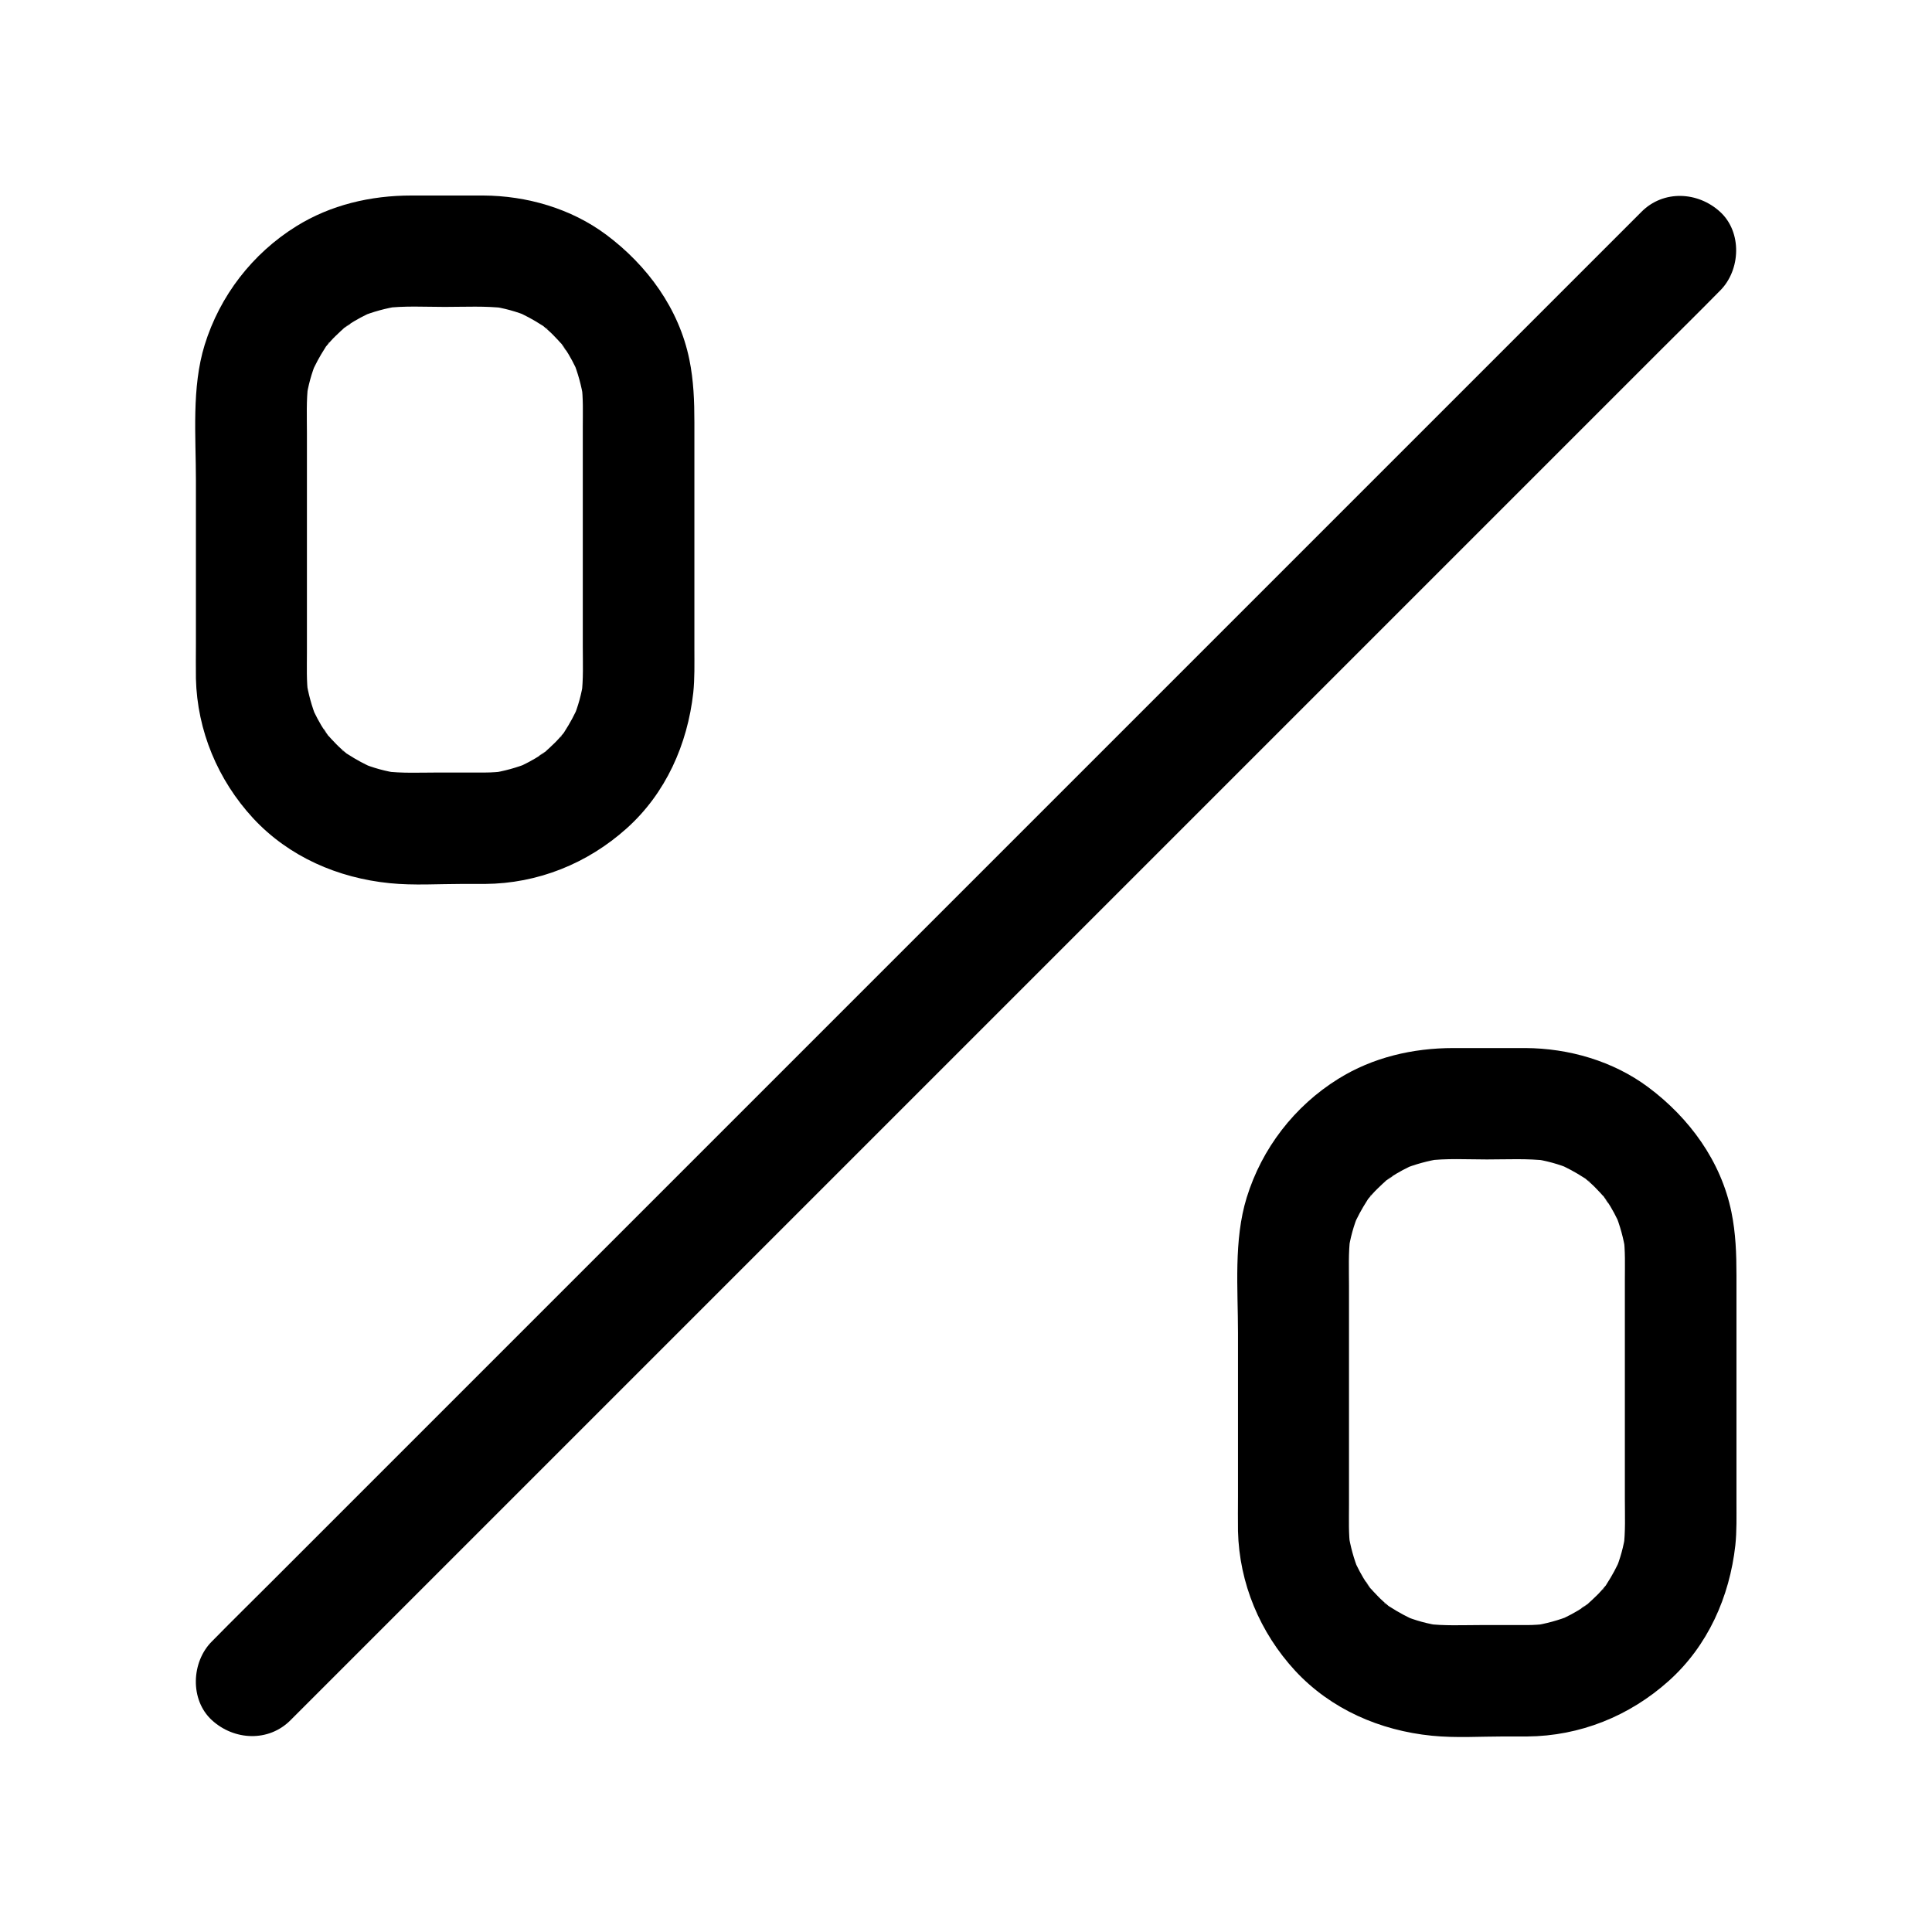 <?xml version="1.0" encoding="UTF-8"?>
<!-- Uploaded to: ICON Repo, www.svgrepo.com, Generator: ICON Repo Mixer Tools -->
<svg fill="#000000" width="800px" height="800px" version="1.1" viewBox="144 144 512 512" xmlns="http://www.w3.org/2000/svg">
 <g>
  <path d="m578.99 200.15-37.688 37.688c-13.629 13.629-27.258 27.258-40.887 40.887l-49.594 49.594c-18.203 18.203-36.406 36.406-54.66 54.66-18.254 18.254-36.555 36.555-54.809 54.809-17.121 17.121-34.293 34.293-51.414 51.414l-74.441 74.441c-4.922 4.922-9.84 9.742-14.711 14.711-0.195 0.195-0.441 0.441-0.641 0.641-5.461 5.461-5.856 15.5 0 20.859 5.902 5.41 15.055 5.856 20.859 0 3.394-3.394 6.789-6.789 10.184-10.184 9.152-9.152 18.352-18.352 27.504-27.504 13.629-13.629 27.258-27.258 40.887-40.887l210.48-210.48c14.414-14.414 28.781-28.781 43.199-43.199 10.43-10.43 20.812-20.812 31.242-31.242 4.922-4.922 9.84-9.742 14.711-14.711 0.195-0.195 0.441-0.441 0.641-0.641 5.461-5.461 5.856-15.5 0-20.859-5.902-5.414-15.055-5.856-20.859 0z"/>
  <path d="m272.52 348.73h-12.547c-4.676 0-9.445 0.246-14.121-0.344 1.328 0.195 2.609 0.344 3.938 0.543-3.543-0.492-6.938-1.426-10.234-2.805 1.18 0.492 2.363 0.984 3.543 1.477-2.41-1.031-4.676-2.262-6.887-3.691-0.297-0.195-1.574-0.887-1.574-1.133 0 0.098 3.199 2.656 1.23 0.934-0.984-0.836-1.969-1.672-2.856-2.609-0.836-0.836-1.625-1.723-2.41-2.609-0.836-0.984-1.625-2.754 0.688 0.934-0.344-0.543-0.738-1.031-1.133-1.574-1.426-2.164-2.656-4.477-3.691-6.887 0.492 1.18 0.984 2.363 1.477 3.543-1.328-3.297-2.262-6.691-2.805-10.234 0.195 1.328 0.344 2.609 0.543 3.938-0.492-3.738-0.344-7.477-0.344-11.219v-17.664-40.641c0-4.281-0.195-8.609 0.344-12.84-0.195 1.328-0.344 2.609-0.543 3.938 0.492-3.543 1.426-6.938 2.805-10.234-0.492 1.18-0.984 2.363-1.477 3.543 1.031-2.41 2.262-4.676 3.691-6.887 0.195-0.297 0.887-1.574 1.133-1.574-0.098 0-2.656 3.199-0.934 1.23 0.836-0.984 1.672-1.969 2.609-2.856 0.836-0.836 1.723-1.625 2.609-2.41 0.984-0.836 2.754-1.625-0.934 0.688 0.543-0.344 1.031-0.738 1.574-1.133 2.164-1.426 4.477-2.656 6.887-3.691-1.18 0.492-2.363 0.984-3.543 1.477 3.297-1.328 6.691-2.262 10.234-2.805-1.328 0.195-2.609 0.344-3.938 0.543 5.312-0.688 10.727-0.344 16.039-0.344s10.773-0.297 16.039 0.344c-1.328-0.195-2.609-0.344-3.938-0.543 3.543 0.492 6.938 1.426 10.234 2.805-1.18-0.492-2.363-0.984-3.543-1.477 2.41 1.031 4.676 2.262 6.887 3.691 0.297 0.195 1.574 0.887 1.574 1.133 0-0.098-3.199-2.656-1.23-0.934 0.984 0.836 1.969 1.672 2.856 2.609 0.836 0.836 1.625 1.723 2.41 2.609 0.836 0.984 1.625 2.754-0.688-0.934 0.344 0.543 0.738 1.031 1.133 1.574 1.426 2.164 2.656 4.477 3.691 6.887-0.492-1.18-0.984-2.363-1.477-3.543 1.328 3.297 2.262 6.691 2.805 10.234-0.195-1.328-0.344-2.609-0.543-3.938 0.492 3.738 0.344 7.477 0.344 11.219v17.664 40.641c0 4.281 0.195 8.609-0.344 12.84 0.195-1.328 0.344-2.609 0.543-3.938-0.492 3.543-1.426 6.938-2.805 10.234 0.492-1.18 0.984-2.363 1.477-3.543-1.031 2.41-2.262 4.676-3.691 6.887-0.195 0.297-0.887 1.574-1.133 1.574 0.098 0 2.656-3.199 0.934-1.23-0.836 0.984-1.672 1.969-2.609 2.856-0.836 0.836-1.723 1.625-2.609 2.41-0.984 0.836-2.754 1.625 0.934-0.688-0.543 0.344-1.031 0.738-1.574 1.133-2.164 1.426-4.477 2.656-6.887 3.691 1.18-0.492 2.363-0.984 3.543-1.477-3.297 1.328-6.691 2.262-10.234 2.805 1.328-0.195 2.609-0.344 3.938-0.543-1.77 0.199-3.59 0.344-5.41 0.344-7.723 0.051-15.105 6.742-14.762 14.762 0.344 7.922 6.496 14.809 14.762 14.762 14.023-0.098 27.16-5.41 37.539-14.711 10.383-9.297 16.137-22.289 17.664-35.965 0.395-3.789 0.297-7.625 0.297-11.414v-18.895-41.277c0-5.656-0.195-11.121-1.328-16.68-2.754-13.531-11.168-24.992-22.043-33.113-9.297-6.938-21.059-10.332-32.57-10.383h-19.09c-10.727 0-21.352 2.461-30.504 8.168-11.609 7.231-20.223 18.402-24.254 31.438-3.492 11.316-2.312 24.207-2.312 35.867v43.297c0 3.102-0.051 6.148 0 9.25 0.344 13.824 5.805 26.863 15.152 37 9.496 10.234 22.484 15.844 36.211 17.219 6.348 0.641 12.891 0.195 19.238 0.195h6.102c7.723 0 15.105-6.789 14.762-14.762-0.445-7.965-6.598-14.758-14.863-14.758z"/>
  <path d="m548.68 574.66h-12.547c-4.676 0-9.445 0.246-14.121-0.344 1.328 0.195 2.609 0.344 3.938 0.543-3.543-0.492-6.938-1.426-10.234-2.805 1.18 0.492 2.363 0.984 3.543 1.477-2.41-1.031-4.676-2.262-6.887-3.691-0.297-0.195-1.574-0.887-1.574-1.133 0 0.098 3.199 2.656 1.23 0.934-0.984-0.836-1.969-1.672-2.856-2.609-0.836-0.836-1.625-1.723-2.41-2.609-0.836-0.984-1.625-2.754 0.688 0.934-0.344-0.543-0.738-1.031-1.133-1.574-1.426-2.164-2.656-4.477-3.691-6.887 0.492 1.18 0.984 2.363 1.477 3.543-1.328-3.297-2.262-6.691-2.805-10.234 0.195 1.328 0.344 2.609 0.543 3.938-0.492-3.738-0.344-7.477-0.344-11.219v-17.664-40.641c0-4.281-0.195-8.609 0.344-12.84-0.195 1.328-0.344 2.609-0.543 3.938 0.492-3.543 1.426-6.938 2.805-10.234-0.492 1.18-0.984 2.363-1.477 3.543 1.031-2.41 2.262-4.676 3.691-6.887 0.195-0.297 0.887-1.574 1.133-1.574-0.098 0-2.656 3.199-0.934 1.23 0.836-0.984 1.672-1.969 2.609-2.856 0.836-0.836 1.723-1.625 2.609-2.41 0.984-0.836 2.754-1.625-0.934 0.688 0.543-0.344 1.031-0.738 1.574-1.133 2.164-1.426 4.477-2.656 6.887-3.691-1.18 0.492-2.363 0.984-3.543 1.477 3.297-1.328 6.691-2.262 10.234-2.805-1.328 0.195-2.609 0.344-3.938 0.543 5.312-0.688 10.727-0.344 16.039-0.344s10.773-0.297 16.039 0.344c-1.328-0.195-2.609-0.344-3.938-0.543 3.543 0.492 6.938 1.426 10.234 2.805-1.18-0.492-2.363-0.984-3.543-1.477 2.41 1.031 4.676 2.262 6.887 3.691 0.297 0.195 1.574 0.887 1.574 1.133 0-0.098-3.199-2.656-1.23-0.934 0.984 0.836 1.969 1.672 2.856 2.609 0.836 0.836 1.625 1.723 2.41 2.609 0.836 0.984 1.625 2.754-0.688-0.934 0.344 0.543 0.738 1.031 1.133 1.574 1.426 2.164 2.656 4.477 3.691 6.887-0.492-1.18-0.984-2.363-1.477-3.543 1.328 3.297 2.262 6.691 2.805 10.234-0.195-1.328-0.344-2.609-0.543-3.938 0.492 3.738 0.344 7.477 0.344 11.219v17.664 40.641c0 4.281 0.195 8.609-0.344 12.84 0.195-1.328 0.344-2.609 0.543-3.938-0.492 3.543-1.426 6.938-2.805 10.234 0.492-1.18 0.984-2.363 1.477-3.543-1.031 2.41-2.262 4.676-3.691 6.887-0.195 0.297-0.887 1.574-1.133 1.574 0.098 0 2.656-3.199 0.934-1.23-0.836 0.984-1.672 1.969-2.609 2.856-0.836 0.836-1.723 1.625-2.609 2.41-0.984 0.836-2.754 1.625 0.934-0.688-0.543 0.344-1.031 0.738-1.574 1.133-2.164 1.426-4.477 2.656-6.887 3.691 1.18-0.492 2.363-0.984 3.543-1.477-3.297 1.328-6.691 2.262-10.234 2.805 1.328-0.195 2.609-0.344 3.938-0.543-1.77 0.195-3.539 0.344-5.41 0.344-7.723 0.051-15.105 6.742-14.762 14.762 0.344 7.922 6.496 14.809 14.762 14.762 14.023-0.098 27.16-5.41 37.539-14.711 10.383-9.297 16.137-22.289 17.664-35.965 0.395-3.789 0.297-7.625 0.297-11.414v-18.895-41.277c0-5.656-0.195-11.121-1.328-16.68-2.754-13.531-11.168-24.992-22.043-33.113-9.297-6.938-21.059-10.332-32.57-10.383h-19.09c-10.727 0-21.352 2.461-30.504 8.168-11.609 7.231-20.223 18.402-24.254 31.438-3.492 11.316-2.312 24.207-2.312 35.867v43.297c0 3.102-0.051 6.148 0 9.25 0.344 13.824 5.805 26.863 15.152 37 9.496 10.234 22.484 15.844 36.211 17.219 6.348 0.641 12.891 0.195 19.238 0.195h6.102c7.723 0 15.105-6.789 14.762-14.762-0.445-8.02-6.547-14.758-14.863-14.758z"/>
 </g>
</svg>